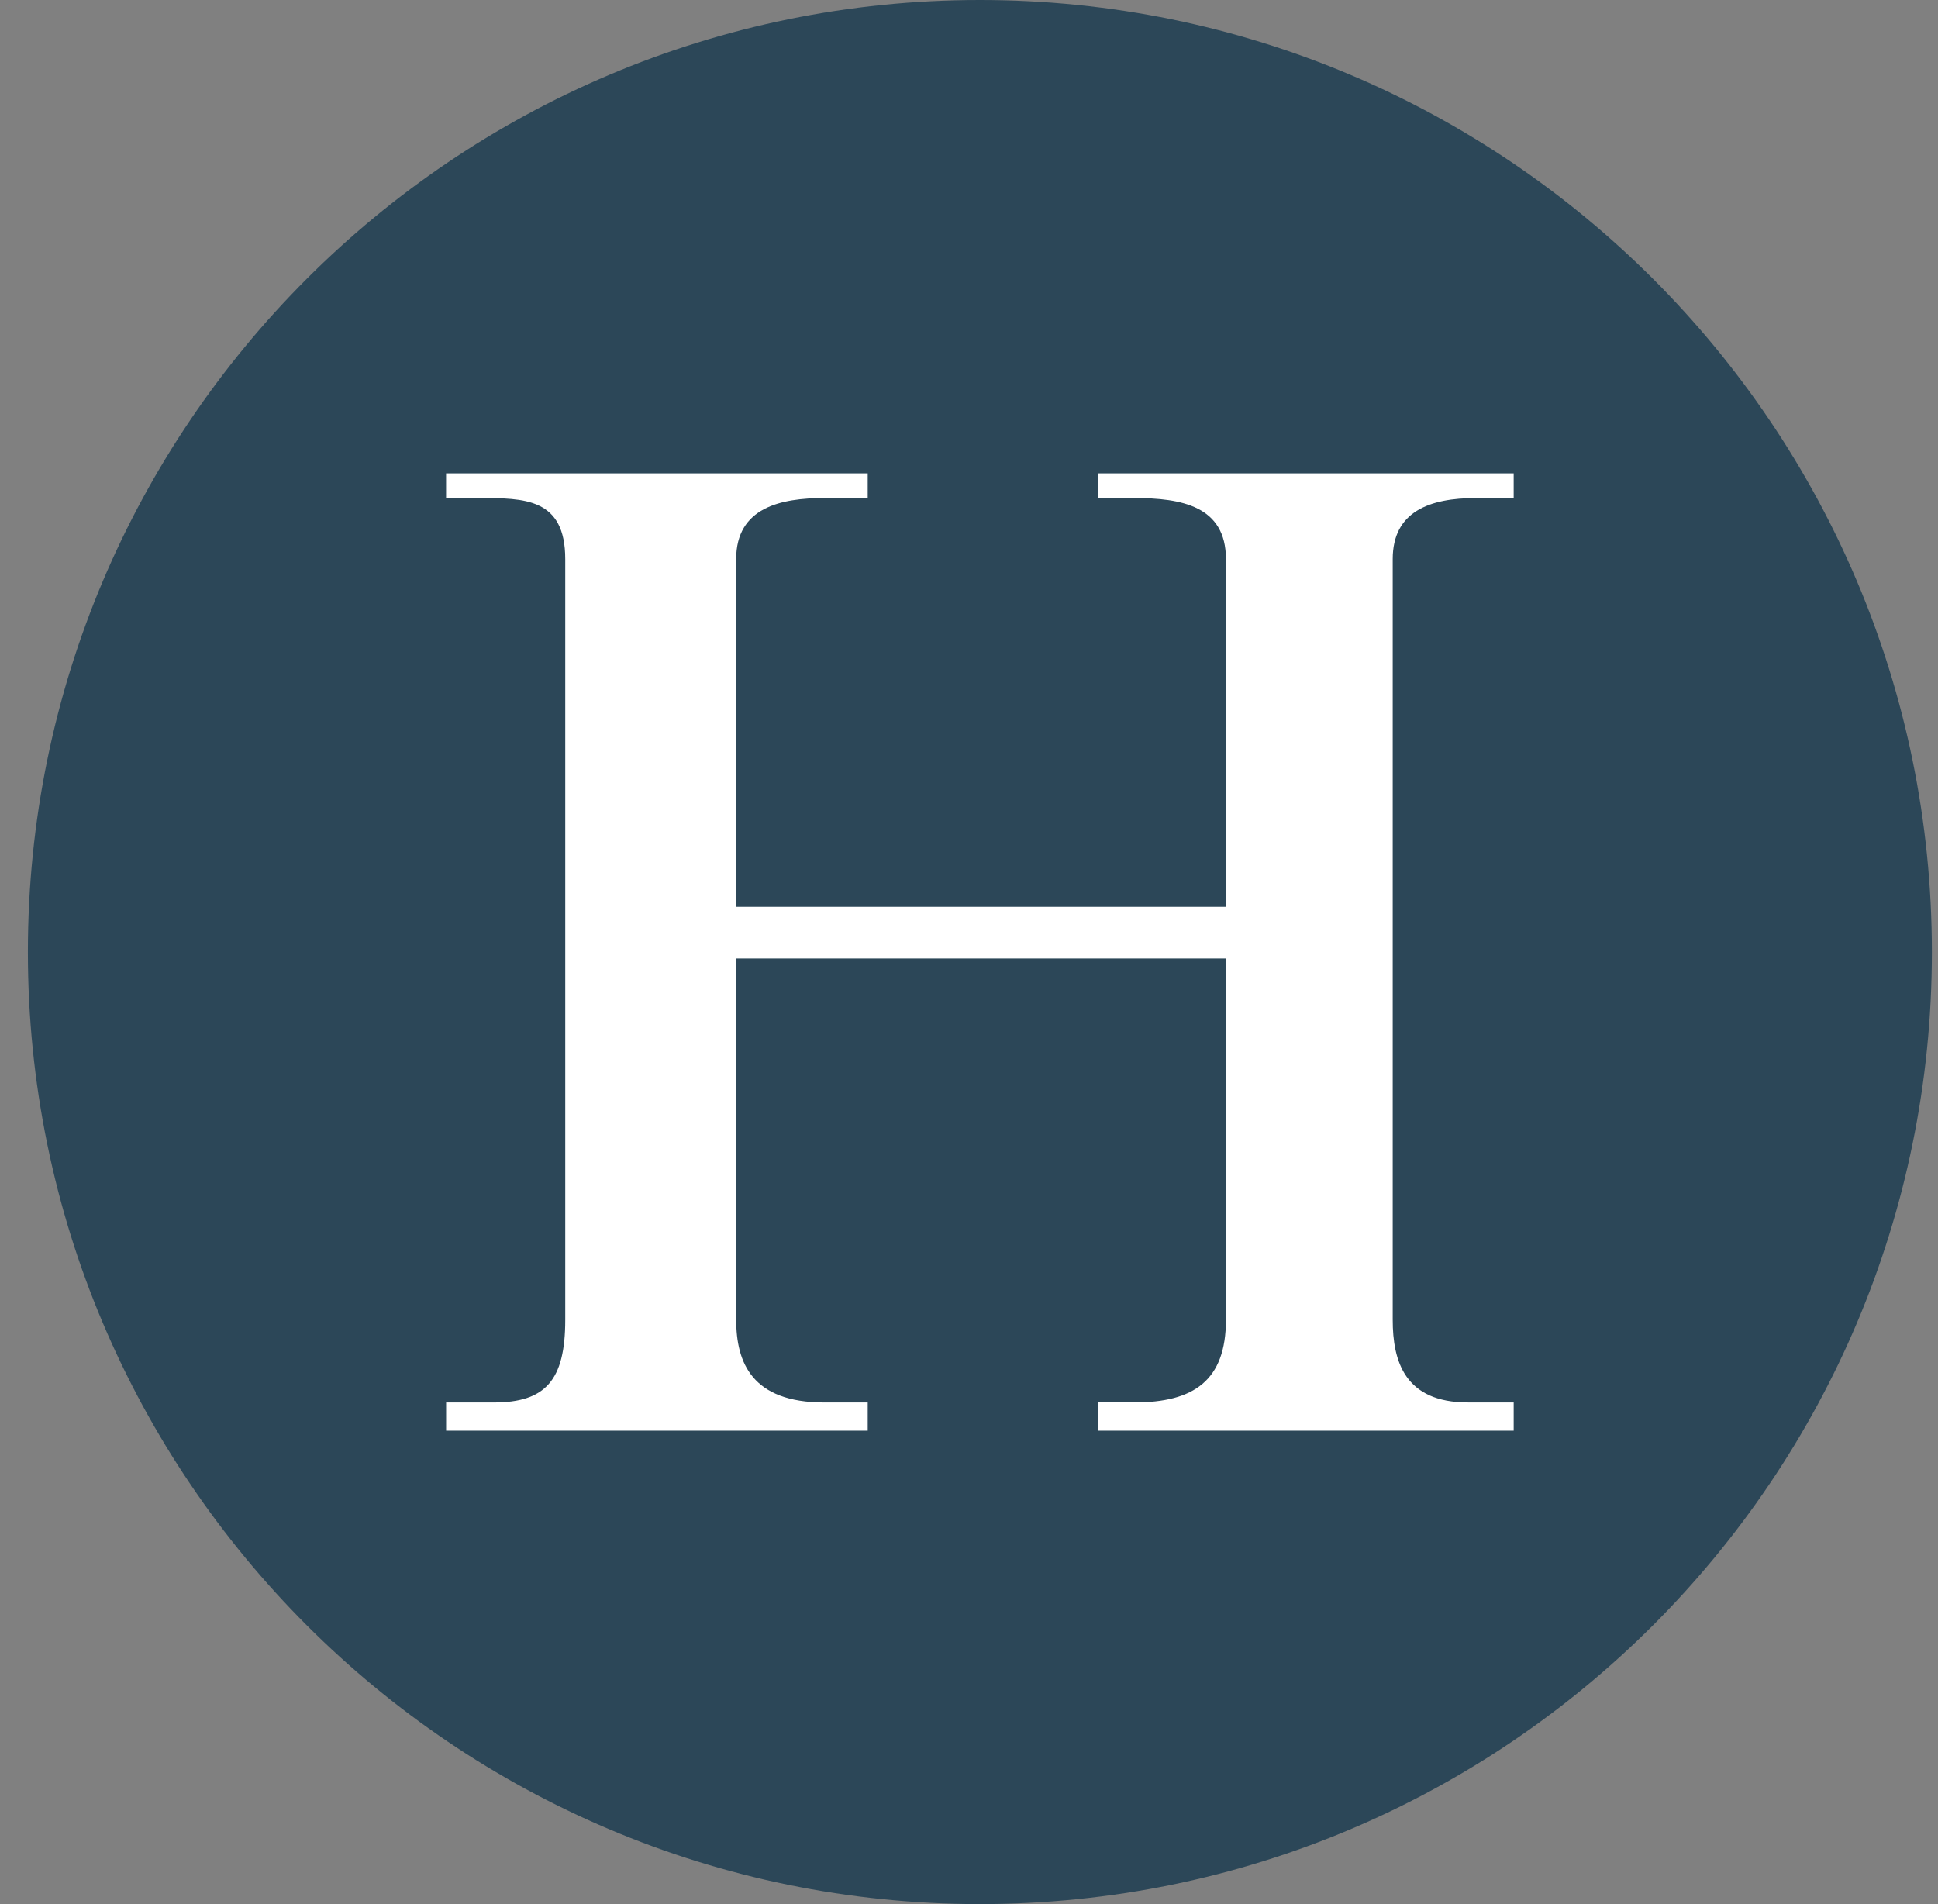<svg xmlns="http://www.w3.org/2000/svg" width="57" height="56" fill="none" viewBox="0 0 57 56"><rect x="0" y="0" width="57" height="56" fill="#808080" stroke="none"/><g clip-path="url(#a)"><path fill="#2c4758" d="M56.82 28c0-15.464-12.536-28-28-28s-28 12.536-28 28 12.536 28 28 28 28-12.536 28-28"/><path fill="#fff" d="M13.12 13.922v.726h.963c1.345 0 2.542 0 2.542 1.796v22.373c0 1.785-.586 2.43-2.104 2.43h-1.4v.83h12.4v-.83h-1.278c-2.13 0-2.59-1.175-2.59-2.43V28.19h14.404v10.626c0 1.785-.942 2.43-2.695 2.43h-1.07v.83H44.52v-.83h-1.347c-1.862 0-2.211-1.216-2.211-2.43V16.444c0-1.4 1.082-1.796 2.452-1.796h1.106v-.726H32.292v.726h1.07c1.386 0 2.695.234 2.695 1.796V26.67H21.652V16.444c0-1.521 1.317-1.796 2.591-1.796h1.278v-.726z"/></g><defs><clipPath id="a"><path fill="#fff" d="M.82 0h56v56h-56z"/></clipPath></defs></svg>